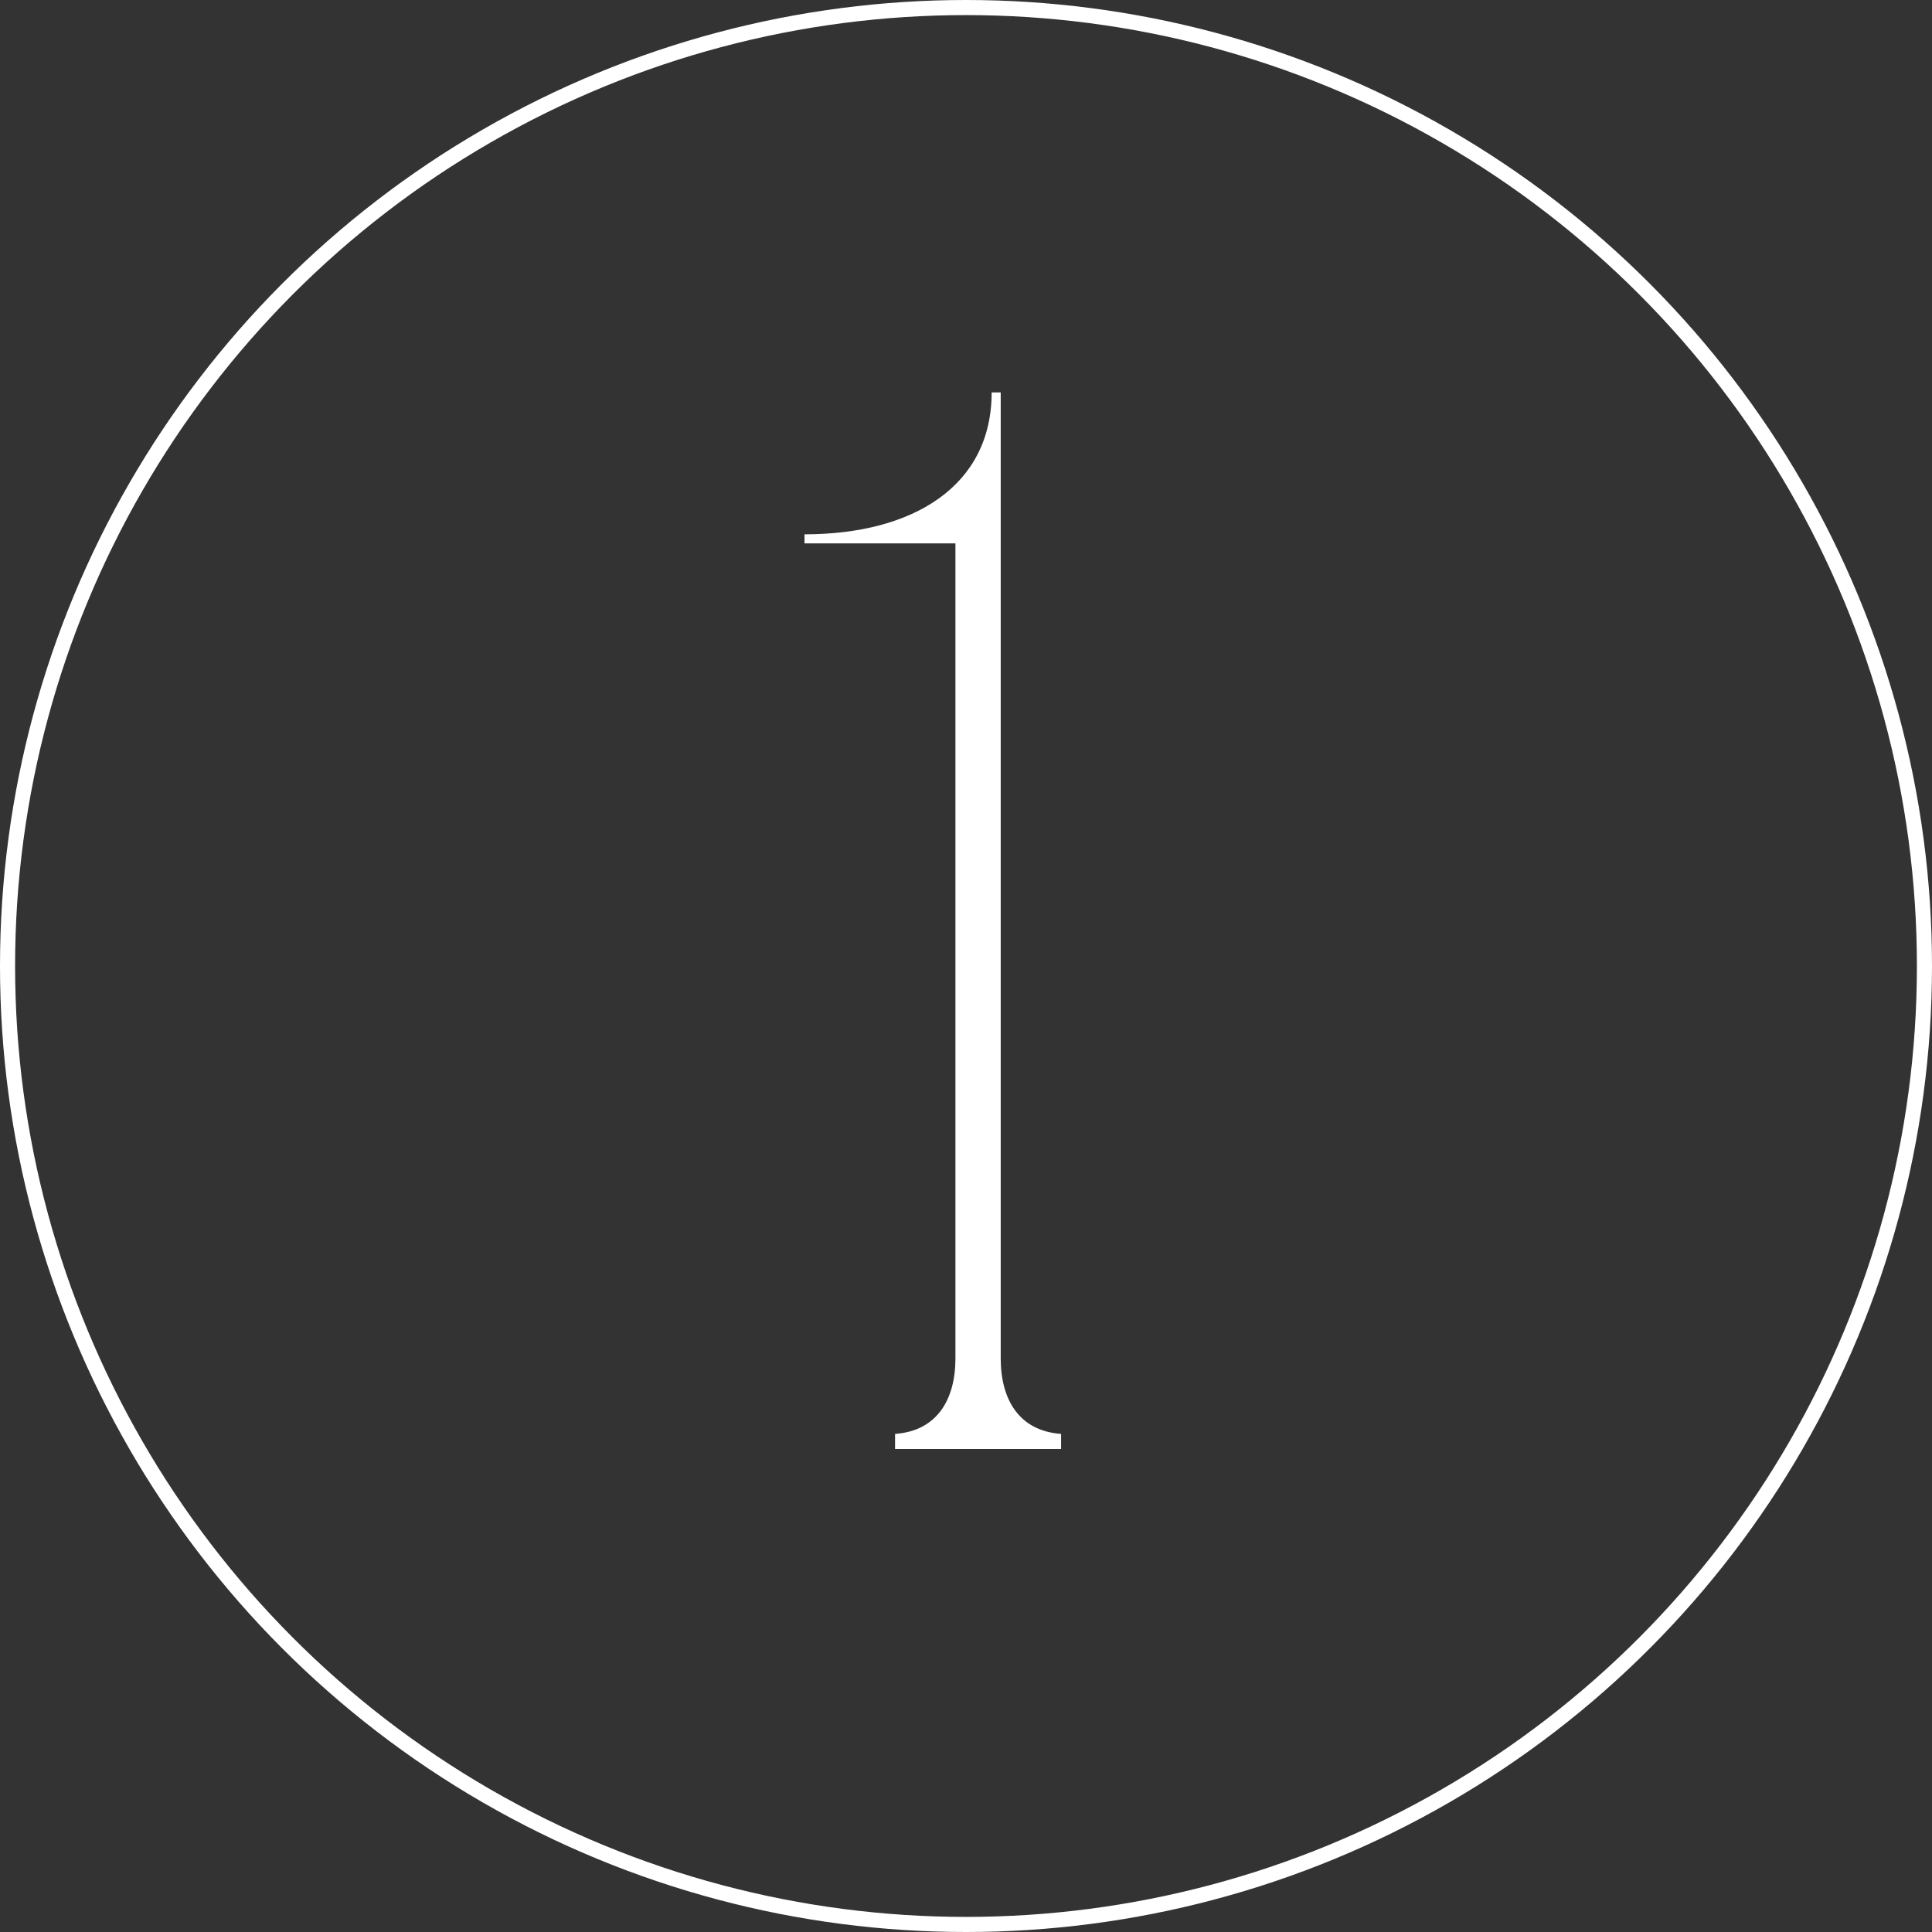 <?xml version="1.0" encoding="UTF-8"?> <svg xmlns="http://www.w3.org/2000/svg" width="64" height="64" viewBox="0 0 64 64" fill="none"><rect x="0" y="0" width="64" height="64" fill="#333333" stroke="none"/><circle cx="32" cy="32" r="31.75" stroke="white" stroke-width="0.5"></circle><path d="M33.15 48H31.65V18H26.65V17.7C30.25 17.7 32.85 16.1 32.85 13H33.15V48ZM29.65 48V47.5C31.05 47.4 31.65 46.35 31.65 45L32.15 48H29.65ZM35.15 47.5V48H32.65L33.15 45C33.15 46.35 33.75 47.4 35.15 47.5Z" fill="white"></path></svg> 